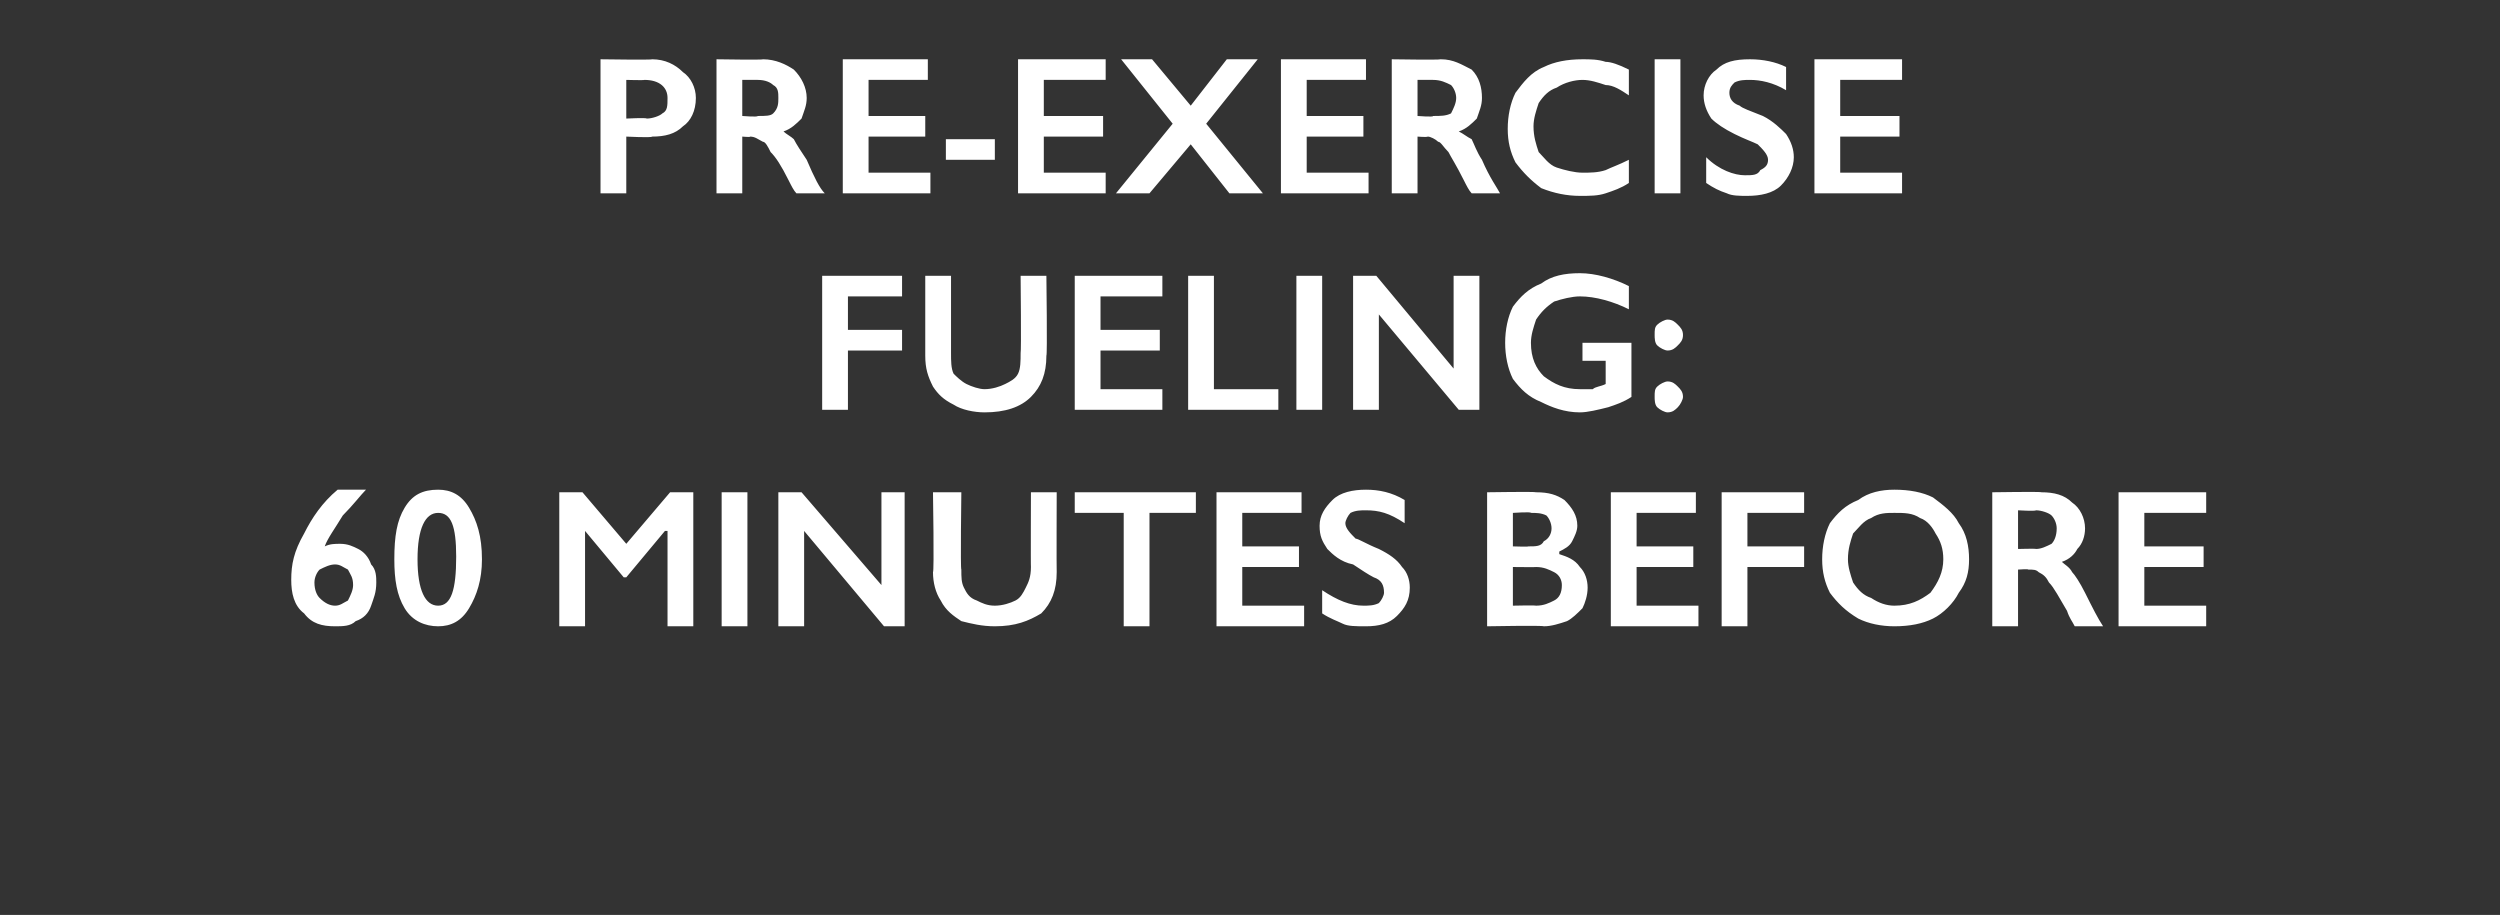 <?xml version="1.0" standalone="no"?><!DOCTYPE svg PUBLIC "-//W3C//DTD SVG 1.1//EN" "http://www.w3.org/Graphics/SVG/1.1/DTD/svg11.dtd"><svg xmlns="http://www.w3.org/2000/svg" version="1.1" width="97px" height="35.5px" viewBox="0 -2 97 35.5" style="top:-2px"><rect x="0" y="-2" width="97" height="35.5" fill="#333333" stroke="none"/>  <desc>Pre exercise fueling: 60 minutes before</desc>  <defs/>  <g id="Polygon144573">    <path d="M 14.2 17 C 14 17.2 13.7 17.6 13.3 18 C 13 18.5 12.7 18.9 12.6 19.2 C 12.8 19.1 13 19.1 13.2 19.1 C 13.5 19.1 13.7 19.2 13.9 19.3 C 14.1 19.4 14.3 19.6 14.4 19.9 C 14.6 20.1 14.6 20.4 14.6 20.6 C 14.6 21 14.5 21.2 14.4 21.5 C 14.3 21.8 14.1 22 13.8 22.1 C 13.6 22.3 13.3 22.3 13 22.3 C 12.5 22.3 12.1 22.2 11.8 21.8 C 11.4 21.5 11.3 21 11.3 20.5 C 11.3 19.9 11.4 19.4 11.8 18.7 C 12.1 18.1 12.5 17.5 13.1 17 C 13.1 17 14.2 17 14.2 17 Z M 12.2 20.6 C 12.2 20.9 12.3 21.1 12.4 21.2 C 12.6 21.4 12.8 21.5 13 21.5 C 13.2 21.5 13.3 21.4 13.5 21.3 C 13.6 21.1 13.7 20.9 13.7 20.7 C 13.7 20.4 13.6 20.3 13.5 20.1 C 13.3 20 13.2 19.9 13 19.9 C 12.8 19.9 12.6 20 12.4 20.1 C 12.3 20.2 12.2 20.4 12.2 20.6 Z M 17 17 C 17.5 17 17.9 17.2 18.2 17.7 C 18.5 18.2 18.7 18.8 18.7 19.7 C 18.7 20.5 18.5 21.1 18.2 21.6 C 17.9 22.1 17.5 22.3 17 22.3 C 16.5 22.3 16 22.1 15.7 21.6 C 15.4 21.1 15.3 20.5 15.3 19.7 C 15.3 18.8 15.4 18.2 15.7 17.7 C 16 17.2 16.4 17 17 17 Z M 17 17.9 C 16.5 17.9 16.2 18.5 16.2 19.7 C 16.2 20.9 16.5 21.5 17 21.5 C 17.5 21.5 17.7 20.9 17.7 19.6 C 17.7 18.4 17.5 17.9 17 17.9 C 17 17.9 17 17.9 17 17.9 Z M 22.6 17.1 L 24.3 19.1 L 26 17.1 L 26.9 17.1 L 26.9 22.3 L 25.9 22.3 L 25.9 18.6 L 25.8 18.6 L 24.3 20.4 L 24.2 20.4 L 22.7 18.6 L 22.7 18.6 L 22.7 22.3 L 21.7 22.3 L 21.7 17.1 L 22.6 17.1 Z M 29 17.1 L 29 22.3 L 28 22.3 L 28 17.1 L 29 17.1 Z M 31.1 17.1 L 34.2 20.7 L 34.2 17.1 L 35.1 17.1 L 35.1 22.3 L 34.3 22.3 L 31.2 18.6 L 31.2 22.3 L 30.2 22.3 L 30.2 17.1 L 31.1 17.1 Z M 37.3 17.1 C 37.3 17.1 37.26 20.09 37.3 20.1 C 37.3 20.4 37.3 20.6 37.4 20.8 C 37.5 21 37.6 21.2 37.9 21.3 C 38.1 21.4 38.3 21.5 38.6 21.5 C 38.9 21.5 39.2 21.4 39.4 21.3 C 39.6 21.2 39.7 21 39.8 20.8 C 39.9 20.6 40 20.4 40 20 C 39.99 20.02 40 17.1 40 17.1 L 41 17.1 C 41 17.1 40.99 20.15 41 20.2 C 41 20.9 40.8 21.4 40.4 21.8 C 39.9 22.1 39.4 22.3 38.6 22.3 C 38.1 22.3 37.7 22.2 37.3 22.1 C 37 21.9 36.7 21.7 36.5 21.3 C 36.3 21 36.2 20.6 36.2 20.2 C 36.25 20.19 36.2 17.1 36.2 17.1 L 37.3 17.1 Z M 46.4 17.1 L 46.4 17.9 L 44.6 17.9 L 44.6 22.3 L 43.6 22.3 L 43.6 17.9 L 41.7 17.9 L 41.7 17.1 L 46.4 17.1 Z M 50.5 17.1 L 50.5 17.9 L 48.2 17.9 L 48.2 19.2 L 50.4 19.2 L 50.4 20 L 48.2 20 L 48.2 21.5 L 50.6 21.5 L 50.6 22.3 L 47.2 22.3 L 47.2 17.1 L 50.5 17.1 Z M 53 17 C 53.5 17 54 17.1 54.5 17.4 C 54.5 17.4 54.5 18.3 54.5 18.3 C 53.9 17.9 53.5 17.8 53 17.8 C 52.8 17.8 52.6 17.8 52.4 17.9 C 52.3 18 52.2 18.2 52.2 18.3 C 52.2 18.5 52.4 18.7 52.6 18.9 C 52.7 18.9 53 19.1 53.5 19.3 C 53.9 19.5 54.2 19.7 54.4 20 C 54.6 20.2 54.7 20.5 54.7 20.8 C 54.7 21.3 54.5 21.6 54.2 21.9 C 53.9 22.2 53.5 22.3 53 22.3 C 52.6 22.3 52.3 22.3 52.1 22.2 C 51.9 22.1 51.6 22 51.3 21.8 C 51.3 21.8 51.3 20.9 51.3 20.9 C 51.9 21.3 52.4 21.5 52.9 21.5 C 53.1 21.5 53.3 21.5 53.5 21.4 C 53.6 21.3 53.7 21.1 53.7 21 C 53.7 20.7 53.6 20.5 53.3 20.4 C 53.1 20.3 52.8 20.1 52.5 19.9 C 52 19.8 51.7 19.5 51.5 19.3 C 51.3 19 51.2 18.8 51.2 18.4 C 51.2 18 51.4 17.7 51.7 17.4 C 52 17.1 52.5 17 53 17 Z M 59.6 17.1 C 60.1 17.1 60.4 17.2 60.7 17.4 C 61 17.7 61.2 18 61.2 18.4 C 61.2 18.6 61.1 18.8 61 19 C 60.9 19.2 60.7 19.3 60.5 19.4 C 60.5 19.4 60.5 19.5 60.5 19.5 C 60.8 19.6 61.1 19.7 61.3 20 C 61.5 20.2 61.6 20.5 61.6 20.8 C 61.6 21.1 61.5 21.4 61.4 21.6 C 61.2 21.8 61 22 60.8 22.1 C 60.5 22.2 60.2 22.3 59.9 22.3 C 59.85 22.26 57.7 22.3 57.7 22.3 L 57.7 17.1 C 57.7 17.1 59.58 17.07 59.6 17.1 Z M 59.3 19.2 C 59.6 19.2 59.8 19.2 59.9 19 C 60.1 18.9 60.2 18.7 60.2 18.5 C 60.2 18.3 60.1 18.1 60 18 C 59.8 17.9 59.6 17.9 59.4 17.9 C 59.41 17.85 58.7 17.9 58.7 17.9 L 58.7 19.2 C 58.7 19.2 59.32 19.22 59.3 19.2 Z M 59.6 21.5 C 59.9 21.5 60.1 21.4 60.3 21.3 C 60.5 21.2 60.6 21 60.6 20.7 C 60.6 20.5 60.5 20.3 60.3 20.2 C 60.1 20.1 59.9 20 59.6 20 C 59.63 20.01 58.7 20 58.7 20 L 58.7 21.5 C 58.7 21.5 59.55 21.48 59.6 21.5 Z M 65.8 17.1 L 65.8 17.9 L 63.5 17.9 L 63.5 19.2 L 65.7 19.2 L 65.7 20 L 63.5 20 L 63.5 21.5 L 65.9 21.5 L 65.9 22.3 L 62.5 22.3 L 62.5 17.1 L 65.8 17.1 Z M 70 17.1 L 70 17.9 L 67.8 17.9 L 67.8 19.2 L 70 19.2 L 70 20 L 67.8 20 L 67.8 22.3 L 66.8 22.3 L 66.8 17.1 L 70 17.1 Z M 73.5 17 C 74.1 17 74.6 17.1 75 17.3 C 75.4 17.6 75.8 17.9 76 18.3 C 76.3 18.7 76.4 19.2 76.4 19.7 C 76.4 20.2 76.3 20.6 76 21 C 75.8 21.4 75.4 21.8 75 22 C 74.6 22.2 74.1 22.3 73.5 22.3 C 73 22.3 72.5 22.2 72.1 22 C 71.6 21.7 71.3 21.4 71 21 C 70.8 20.6 70.7 20.2 70.7 19.7 C 70.7 19.2 70.8 18.7 71 18.3 C 71.3 17.9 71.6 17.6 72.1 17.4 C 72.5 17.1 73 17 73.5 17 Z M 71.7 19.7 C 71.7 20 71.8 20.3 71.9 20.6 C 72.1 20.9 72.3 21.1 72.6 21.2 C 72.9 21.4 73.2 21.5 73.5 21.5 C 74.1 21.5 74.5 21.3 74.9 21 C 75.2 20.6 75.4 20.2 75.4 19.7 C 75.4 19.3 75.3 19 75.1 18.7 C 75 18.5 74.8 18.2 74.5 18.1 C 74.2 17.9 73.9 17.9 73.5 17.9 C 73.2 17.9 72.9 17.9 72.6 18.1 C 72.3 18.2 72.1 18.5 71.9 18.7 C 71.8 19 71.7 19.3 71.7 19.7 Z M 79.2 17.1 C 79.7 17.1 80.1 17.2 80.4 17.5 C 80.7 17.7 80.9 18.1 80.9 18.5 C 80.9 18.8 80.8 19.1 80.6 19.3 C 80.5 19.5 80.3 19.7 80 19.8 C 80.1 19.9 80.3 20 80.4 20.2 C 80.5 20.3 80.7 20.6 80.9 21 C 81.2 21.6 81.4 22 81.6 22.3 C 81.6 22.3 80.5 22.3 80.5 22.3 C 80.4 22.1 80.3 22 80.2 21.7 C 79.9 21.2 79.7 20.8 79.5 20.6 C 79.4 20.4 79.3 20.3 79.1 20.2 C 79 20.1 78.9 20.1 78.7 20.1 C 78.71 20.07 78.3 20.1 78.3 20.1 L 78.3 22.3 L 77.3 22.3 L 77.3 17.1 C 77.3 17.1 79.21 17.07 79.2 17.1 Z M 79 19.3 C 79.2 19.3 79.4 19.2 79.6 19.1 C 79.7 19 79.8 18.8 79.8 18.5 C 79.8 18.3 79.7 18.1 79.6 18 C 79.5 17.9 79.2 17.8 79 17.8 C 78.97 17.84 78.3 17.8 78.3 17.8 L 78.3 19.3 C 78.3 19.3 78.98 19.28 79 19.3 Z M 85.6 17.1 L 85.6 17.9 L 83.2 17.9 L 83.2 19.2 L 85.5 19.2 L 85.5 20 L 83.2 20 L 83.2 21.5 L 85.6 21.5 L 85.6 22.3 L 82.2 22.3 L 82.2 17.1 L 85.6 17.1 Z " stroke="none" fill="#fff"/>  </g>  <g id="Polygon144572">    <path d="M 35 8.7 L 35 9.5 L 32.9 9.5 L 32.9 10.8 L 35 10.8 L 35 11.6 L 32.9 11.6 L 32.9 13.9 L 31.9 13.9 L 31.9 8.7 L 35 8.7 Z M 36.9 8.7 C 36.9 8.7 36.9 11.72 36.9 11.7 C 36.9 12 36.9 12.3 37 12.5 C 37.1 12.6 37.3 12.8 37.5 12.9 C 37.7 13 38 13.1 38.2 13.1 C 38.5 13.1 38.8 13 39 12.9 C 39.2 12.8 39.4 12.7 39.5 12.5 C 39.6 12.3 39.6 12 39.6 11.7 C 39.63 11.66 39.6 8.7 39.6 8.7 L 40.6 8.7 C 40.6 8.7 40.64 11.79 40.6 11.8 C 40.6 12.5 40.4 13 40 13.4 C 39.6 13.8 39 14 38.2 14 C 37.8 14 37.3 13.9 37 13.7 C 36.6 13.5 36.4 13.3 36.2 13 C 36 12.6 35.9 12.3 35.9 11.8 C 35.9 11.82 35.9 8.7 35.9 8.7 L 36.9 8.7 Z M 45.1 8.7 L 45.1 9.5 L 42.7 9.5 L 42.7 10.8 L 45 10.8 L 45 11.6 L 42.7 11.6 L 42.7 13.1 L 45.1 13.1 L 45.1 13.9 L 41.7 13.9 L 41.7 8.7 L 45.1 8.7 Z M 47.1 8.7 L 47.1 13.1 L 49.6 13.1 L 49.6 13.9 L 46.1 13.9 L 46.1 8.7 L 47.1 8.7 Z M 51.3 8.7 L 51.3 13.9 L 50.3 13.9 L 50.3 8.7 L 51.3 8.7 Z M 53.4 8.7 L 56.4 12.3 L 56.4 8.7 L 57.4 8.7 L 57.4 13.9 L 56.6 13.9 L 53.5 10.2 L 53.5 13.9 L 52.5 13.9 L 52.5 8.7 L 53.4 8.7 Z M 61.3 8.6 C 61.9 8.6 62.6 8.8 63.2 9.1 C 63.2 9.1 63.2 10 63.2 10 C 62.6 9.7 61.9 9.5 61.3 9.5 C 61 9.5 60.6 9.6 60.3 9.7 C 60 9.9 59.8 10.1 59.6 10.4 C 59.5 10.7 59.4 11 59.4 11.3 C 59.4 11.9 59.6 12.3 59.9 12.6 C 60.3 12.9 60.7 13.1 61.3 13.1 C 61.5 13.1 61.6 13.1 61.8 13.1 C 61.9 13 62.1 13 62.3 12.9 C 62.3 12.9 62.3 12 62.3 12 L 61.4 12 L 61.4 11.3 L 63.3 11.3 C 63.3 11.3 63.3 13.39 63.3 13.4 C 63 13.6 62.7 13.7 62.4 13.8 C 62 13.9 61.6 14 61.3 14 C 60.7 14 60.2 13.8 59.8 13.6 C 59.3 13.4 59 13.1 58.7 12.7 C 58.5 12.3 58.4 11.8 58.4 11.3 C 58.4 10.8 58.5 10.3 58.7 9.9 C 59 9.5 59.3 9.2 59.8 9 C 60.2 8.7 60.7 8.6 61.3 8.6 Z M 64.7 10.4 C 64.9 10.4 65 10.5 65.1 10.6 C 65.2 10.7 65.3 10.8 65.3 11 C 65.3 11.2 65.2 11.3 65.1 11.4 C 65 11.5 64.9 11.6 64.7 11.6 C 64.6 11.6 64.4 11.5 64.3 11.4 C 64.2 11.3 64.2 11.1 64.2 11 C 64.2 10.8 64.2 10.7 64.3 10.6 C 64.4 10.5 64.6 10.4 64.7 10.4 Z M 64.7 12.8 C 64.9 12.8 65 12.9 65.1 13 C 65.2 13.1 65.3 13.2 65.3 13.4 C 65.3 13.5 65.2 13.7 65.1 13.8 C 65 13.9 64.9 14 64.7 14 C 64.6 14 64.4 13.9 64.3 13.8 C 64.2 13.7 64.2 13.5 64.2 13.4 C 64.2 13.2 64.2 13.1 64.3 13 C 64.4 12.9 64.6 12.8 64.7 12.8 Z " stroke="none" fill="#fff"/>  </g>  <g id="Polygon144571">    <path d="M 25.3 0.3 C 25.8 0.3 26.2 0.5 26.5 0.8 C 26.8 1 27 1.4 27 1.8 C 27 2.3 26.8 2.7 26.5 2.9 C 26.2 3.2 25.8 3.3 25.3 3.3 C 25.29 3.35 24.3 3.3 24.3 3.3 L 24.3 5.5 L 23.3 5.5 L 23.3 0.3 C 23.3 0.3 25.32 0.33 25.3 0.3 Z M 25.1 2.6 C 25.3 2.6 25.6 2.5 25.7 2.4 C 25.9 2.3 25.9 2.1 25.9 1.8 C 25.9 1.4 25.6 1.1 25 1.1 C 25 1.12 24.3 1.1 24.3 1.1 L 24.3 2.6 C 24.3 2.6 25.07 2.56 25.1 2.6 Z M 29.6 0.3 C 30.1 0.3 30.5 0.5 30.8 0.7 C 31.1 1 31.3 1.4 31.3 1.8 C 31.3 2.1 31.2 2.3 31.1 2.6 C 30.9 2.8 30.7 3 30.4 3.1 C 30.5 3.2 30.7 3.3 30.8 3.4 C 30.9 3.6 31.1 3.9 31.3 4.2 C 31.6 4.9 31.8 5.3 32 5.5 C 32 5.5 30.9 5.5 30.9 5.5 C 30.8 5.4 30.7 5.2 30.6 5 C 30.3 4.4 30.1 4.1 29.9 3.9 C 29.8 3.7 29.7 3.5 29.6 3.5 C 29.4 3.4 29.3 3.3 29.1 3.3 C 29.13 3.33 28.8 3.3 28.8 3.3 L 28.8 5.5 L 27.8 5.5 L 27.8 0.3 C 27.8 0.3 29.63 0.33 29.6 0.3 Z M 29.4 2.5 C 29.7 2.5 29.9 2.5 30 2.4 C 30.2 2.2 30.2 2 30.2 1.8 C 30.2 1.6 30.2 1.4 30 1.3 C 29.9 1.2 29.7 1.1 29.4 1.1 C 29.39 1.1 28.8 1.1 28.8 1.1 L 28.8 2.5 C 28.8 2.5 29.4 2.55 29.4 2.5 Z M 36 0.3 L 36 1.1 L 33.7 1.1 L 33.7 2.5 L 35.9 2.5 L 35.9 3.3 L 33.7 3.3 L 33.7 4.7 L 36.1 4.7 L 36.1 5.5 L 32.7 5.5 L 32.7 0.3 L 36 0.3 Z M 38.6 3.4 L 38.6 4.2 L 36.7 4.2 L 36.7 3.4 L 38.6 3.4 Z M 42.9 0.3 L 42.9 1.1 L 40.5 1.1 L 40.5 2.5 L 42.8 2.5 L 42.8 3.3 L 40.5 3.3 L 40.5 4.7 L 42.9 4.7 L 42.9 5.5 L 39.5 5.5 L 39.5 0.3 L 42.9 0.3 Z M 44.7 0.3 L 46.2 2.1 L 47.6 0.3 L 48.8 0.3 L 46.8 2.8 L 49 5.5 L 47.7 5.5 L 46.2 3.6 L 44.6 5.5 L 43.3 5.5 L 45.5 2.8 L 43.5 0.3 L 44.7 0.3 Z M 53 0.3 L 53 1.1 L 50.7 1.1 L 50.7 2.5 L 52.9 2.5 L 52.9 3.3 L 50.7 3.3 L 50.7 4.7 L 53.1 4.7 L 53.1 5.5 L 49.7 5.5 L 49.7 0.3 L 53 0.3 Z M 55.9 0.3 C 56.4 0.3 56.7 0.5 57.1 0.7 C 57.4 1 57.5 1.4 57.5 1.8 C 57.5 2.1 57.4 2.3 57.3 2.6 C 57.1 2.8 56.9 3 56.6 3.1 C 56.8 3.2 56.9 3.3 57.1 3.4 C 57.2 3.6 57.3 3.9 57.5 4.2 C 57.8 4.9 58.1 5.3 58.2 5.5 C 58.2 5.5 57.1 5.5 57.1 5.5 C 57 5.4 56.9 5.2 56.8 5 C 56.5 4.4 56.3 4.1 56.2 3.9 C 56 3.7 55.9 3.5 55.8 3.5 C 55.7 3.4 55.5 3.3 55.4 3.3 C 55.36 3.33 55 3.3 55 3.3 L 55 5.5 L 54 5.5 L 54 0.3 C 54 0.3 55.86 0.33 55.9 0.3 Z M 55.6 2.5 C 55.9 2.5 56.1 2.5 56.3 2.4 C 56.4 2.2 56.5 2 56.5 1.8 C 56.5 1.6 56.4 1.4 56.3 1.3 C 56.1 1.2 55.9 1.1 55.6 1.1 C 55.62 1.1 55 1.1 55 1.1 L 55 2.5 C 55 2.5 55.64 2.55 55.6 2.5 Z M 61.4 0.3 C 61.7 0.3 62 0.3 62.3 0.4 C 62.5 0.4 62.8 0.5 63.2 0.7 C 63.2 0.7 63.2 1.7 63.2 1.7 C 62.9 1.5 62.6 1.3 62.3 1.3 C 62 1.2 61.7 1.1 61.4 1.1 C 61.1 1.1 60.7 1.2 60.4 1.4 C 60.1 1.5 59.9 1.7 59.7 2 C 59.6 2.3 59.5 2.6 59.5 2.9 C 59.5 3.3 59.6 3.6 59.7 3.9 C 59.9 4.1 60.1 4.4 60.4 4.5 C 60.7 4.6 61.1 4.7 61.4 4.7 C 61.7 4.7 62 4.7 62.3 4.6 C 62.5 4.5 62.8 4.4 63.2 4.2 C 63.2 4.2 63.2 5.1 63.2 5.1 C 62.9 5.3 62.6 5.4 62.3 5.5 C 62 5.6 61.7 5.6 61.3 5.6 C 60.8 5.6 60.3 5.5 59.8 5.3 C 59.4 5 59.1 4.7 58.8 4.3 C 58.6 3.9 58.5 3.5 58.5 3 C 58.5 2.5 58.6 2 58.8 1.6 C 59.1 1.2 59.4 0.8 59.9 0.6 C 60.3 0.4 60.8 0.3 61.4 0.3 Z M 65.2 0.3 L 65.2 5.5 L 64.2 5.5 L 64.2 0.3 L 65.2 0.3 Z M 67.9 0.3 C 68.4 0.3 68.9 0.4 69.3 0.6 C 69.3 0.6 69.3 1.5 69.3 1.5 C 68.8 1.2 68.3 1.1 67.9 1.1 C 67.7 1.1 67.5 1.1 67.3 1.2 C 67.2 1.3 67.1 1.4 67.1 1.6 C 67.1 1.8 67.2 2 67.5 2.1 C 67.6 2.2 67.9 2.3 68.4 2.5 C 68.8 2.7 69.1 3 69.3 3.2 C 69.5 3.5 69.6 3.8 69.6 4.1 C 69.6 4.5 69.4 4.9 69.1 5.2 C 68.8 5.5 68.3 5.6 67.8 5.6 C 67.5 5.6 67.2 5.6 67 5.5 C 66.7 5.4 66.5 5.3 66.2 5.1 C 66.2 5.1 66.2 4.1 66.2 4.1 C 66.7 4.6 67.3 4.8 67.7 4.8 C 68 4.8 68.2 4.8 68.3 4.6 C 68.5 4.5 68.6 4.4 68.6 4.2 C 68.6 4 68.4 3.8 68.2 3.6 C 68 3.5 67.7 3.4 67.3 3.2 C 66.9 3 66.6 2.8 66.4 2.6 C 66.2 2.3 66.1 2 66.1 1.7 C 66.1 1.3 66.3 0.9 66.6 0.7 C 66.9 0.4 67.3 0.3 67.9 0.3 Z M 73.8 0.3 L 73.8 1.1 L 71.4 1.1 L 71.4 2.5 L 73.7 2.5 L 73.7 3.3 L 71.4 3.3 L 71.4 4.7 L 73.8 4.7 L 73.8 5.5 L 70.4 5.5 L 70.4 0.3 L 73.8 0.3 Z " stroke="none" fill="#fff"/>  </g></svg>